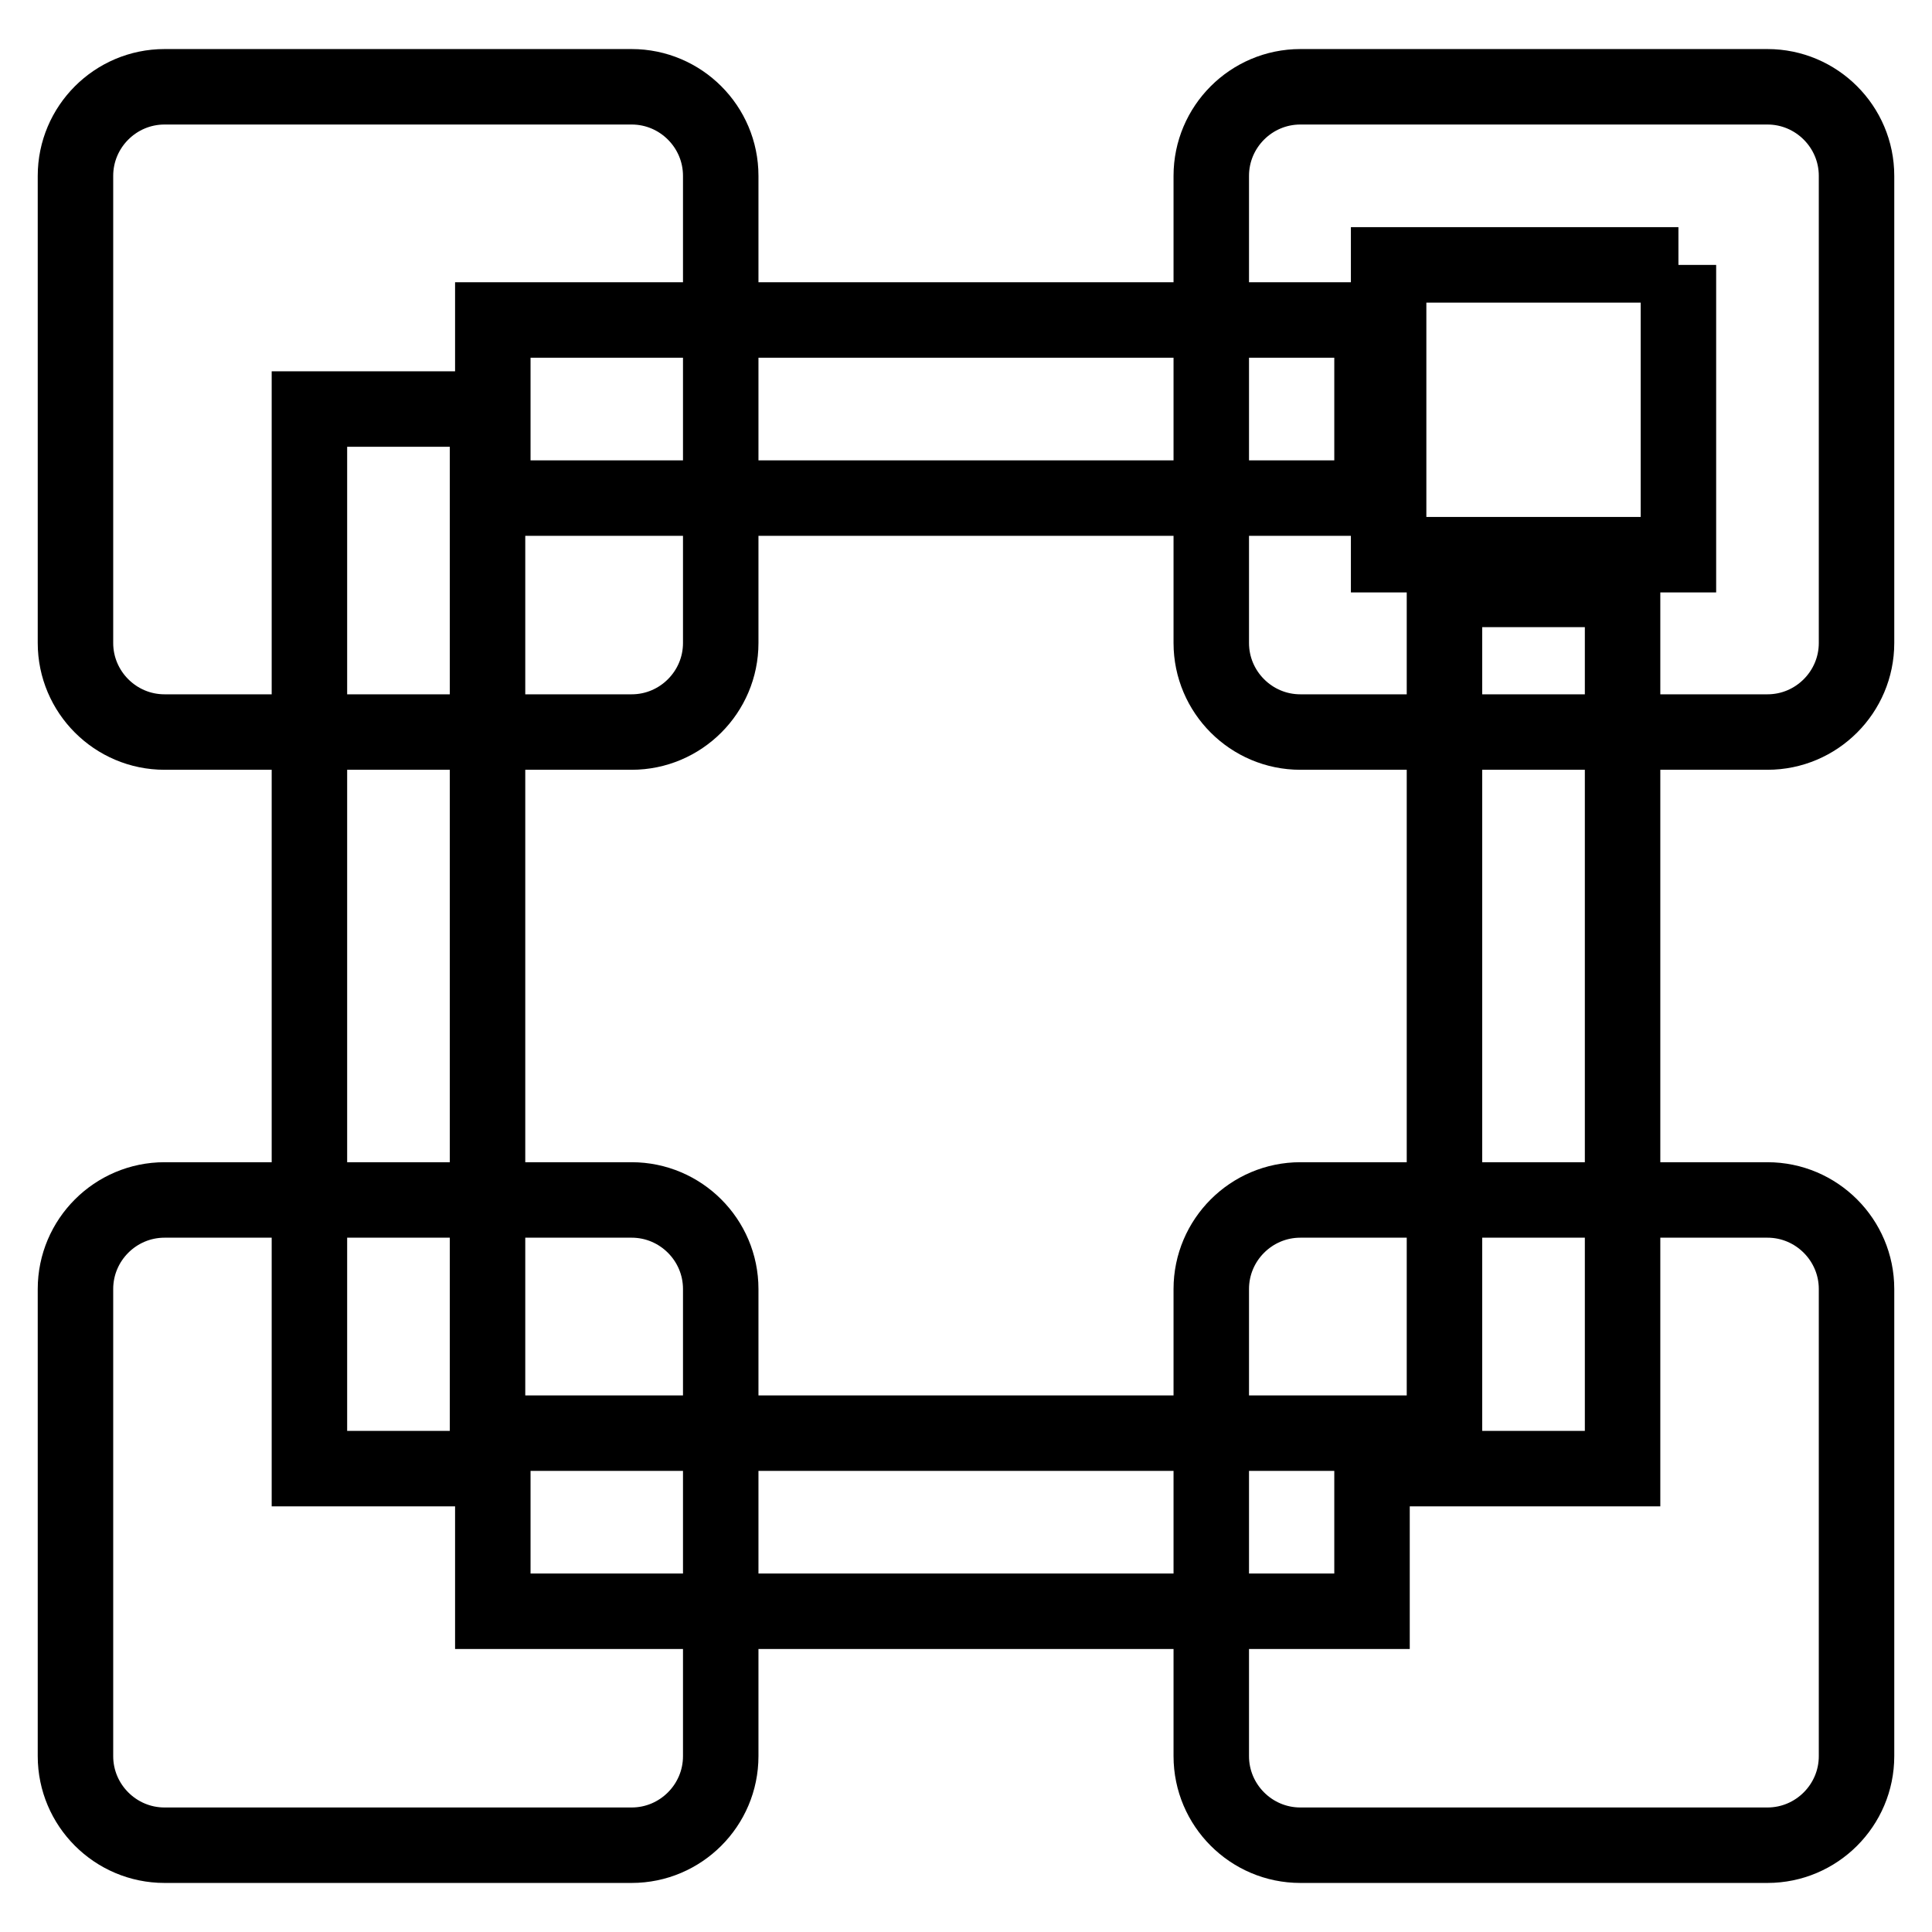 <?xml version="1.0" encoding="utf-8"?>
<!-- Svg Vector Icons : http://www.onlinewebfonts.com/icon -->
<!DOCTYPE svg PUBLIC "-//W3C//DTD SVG 1.1//EN" "http://www.w3.org/Graphics/SVG/1.1/DTD/svg11.dtd">
<svg version="1.1" xmlns="http://www.w3.org/2000/svg" xmlns:xlink="http://www.w3.org/1999/xlink" x="0px" y="0px" viewBox="0 0 256 256" enable-background="new 0 0 256 256" xml:space="preserve">
<g> <path stroke-width="10" fill-opacity="0" stroke="#000000"  d="M95.5,85.2c0,6.5-5.3,11.8-11.8,11.8H21.8C15.3,97,10,91.7,10,85.2V23.3c0-6.5,5.3-11.8,11.8-11.8h61.9 c6.5,0,11.8,5.3,11.8,11.8V85.2z M95.5,232.7c0,6.5-5.3,11.8-11.8,11.8H21.8c-6.5,0-11.8-5.3-11.8-11.8v-61.9 c0-6.5,5.3-11.8,11.8-11.8h61.9c6.5,0,11.8,5.3,11.8,11.8V232.7z M246,232.7c0,6.5-5.3,11.8-11.8,11.8h-61.9 c-6.5,0-11.8-5.3-11.8-11.8v-61.9c0-6.5,5.3-11.8,11.8-11.8h61.9c6.5,0,11.8,5.3,11.8,11.8V232.7z M222.4,35.1v38.4H184V35.1H222.4  M234.2,11.5h-61.9c-6.5,0-11.8,5.3-11.8,11.8v61.9c0,6.5,5.3,11.8,11.8,11.8h61.9c6.5,0,11.8-5.3,11.8-11.8V23.3 C246,16.8,240.7,11.5,234.2,11.5z"/> <path stroke-width="10" fill-opacity="0" stroke="#000000"  d="M41,54.2h23.6v140.4H41V54.2z M191.4,78.1H215v116.5h-23.6V78.1z M65.3,189.9h116.5v23.6H65.3V189.9z  M65.3,42.4h116.5V66H65.3V42.4z"/></g>
</svg>